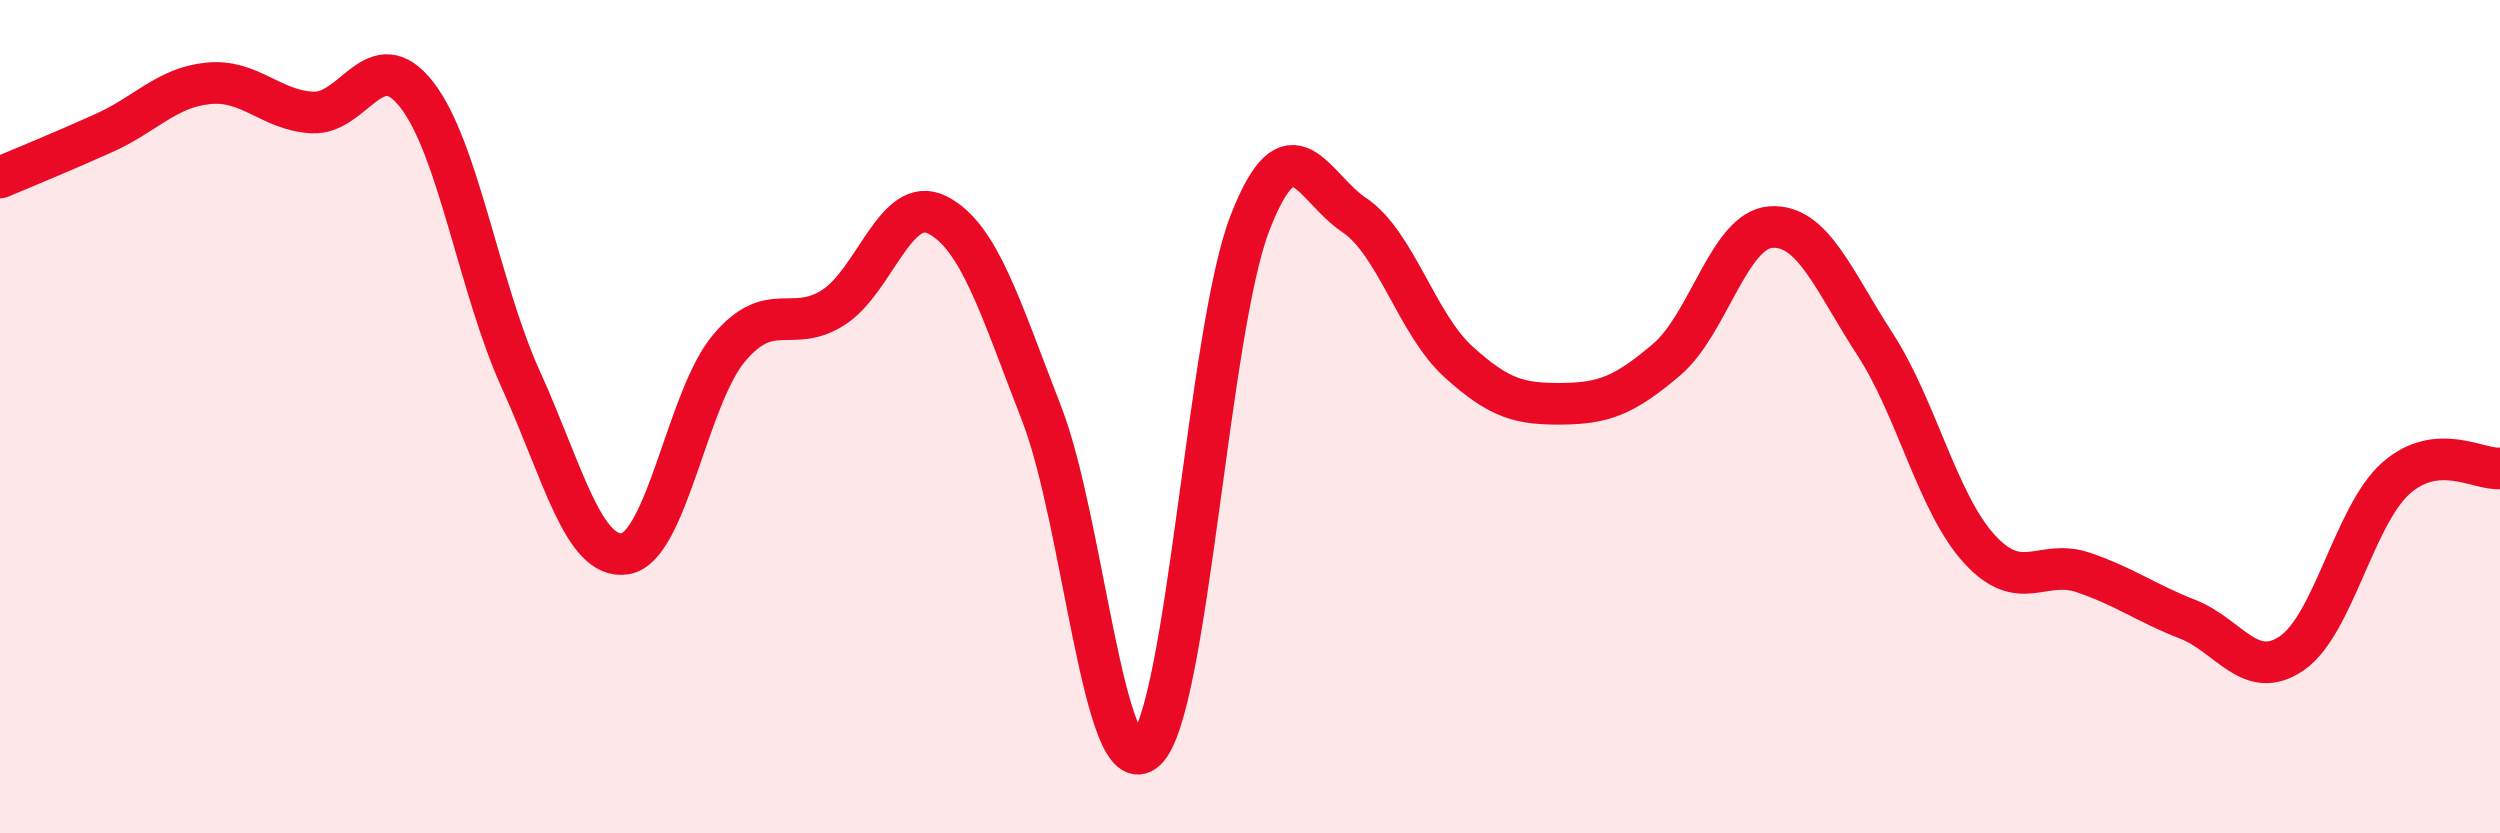 
    <svg width="60" height="20" viewBox="0 0 60 20" xmlns="http://www.w3.org/2000/svg">
      <path
        d="M 0,4.26 C 0.5,4.05 1.5,3.64 2.5,3.19 C 3.5,2.74 4,2.1 5,2 C 6,1.9 6.5,2.65 7.5,2.7 C 8.5,2.75 9,0.99 10,2.27 C 11,3.55 11.5,6.91 12.5,9.11 C 13.5,11.31 14,13.44 15,13.29 C 16,13.14 16.5,9.53 17.5,8.35 C 18.5,7.17 19,8.02 20,7.38 C 21,6.74 21.5,4.65 22.5,5.16 C 23.5,5.67 24,7.36 25,9.93 C 26,12.5 26.5,18.92 27.5,18 C 28.5,17.08 29,7.92 30,5.35 C 31,2.78 31.5,4.49 32.5,5.16 C 33.5,5.83 34,7.77 35,8.68 C 36,9.59 36.5,9.7 37.5,9.69 C 38.5,9.68 39,9.48 40,8.63 C 41,7.78 41.5,5.52 42.5,5.45 C 43.5,5.38 44,6.72 45,8.26 C 46,9.8 46.5,12.07 47.5,13.17 C 48.5,14.27 49,13.4 50,13.74 C 51,14.08 51.5,14.47 52.5,14.86 C 53.5,15.25 54,16.36 55,15.68 C 56,15 56.5,12.37 57.5,11.48 C 58.5,10.59 59.5,11.29 60,11.24L60 20L0 20Z"
        fill="#EB0A25"
        opacity="0.1"
        stroke-linecap="round"
        stroke-linejoin="round"
      />
      <path
        d="M 0,4.26 C 0.5,4.05 1.5,3.64 2.5,3.19 C 3.5,2.74 4,2.1 5,2 C 6,1.9 6.5,2.65 7.5,2.7 C 8.5,2.75 9,0.99 10,2.27 C 11,3.55 11.5,6.91 12.5,9.11 C 13.5,11.31 14,13.44 15,13.29 C 16,13.14 16.5,9.53 17.5,8.35 C 18.5,7.17 19,8.02 20,7.38 C 21,6.74 21.5,4.65 22.5,5.16 C 23.5,5.67 24,7.36 25,9.93 C 26,12.5 26.5,18.92 27.5,18 C 28.5,17.08 29,7.92 30,5.35 C 31,2.78 31.5,4.49 32.5,5.16 C 33.5,5.83 34,7.77 35,8.68 C 36,9.59 36.5,9.7 37.5,9.69 C 38.5,9.68 39,9.48 40,8.63 C 41,7.78 41.5,5.52 42.5,5.45 C 43.5,5.38 44,6.72 45,8.26 C 46,9.8 46.5,12.07 47.5,13.17 C 48.5,14.27 49,13.4 50,13.74 C 51,14.08 51.5,14.47 52.5,14.86 C 53.5,15.25 54,16.36 55,15.68 C 56,15 56.5,12.37 57.5,11.48 C 58.5,10.59 59.5,11.29 60,11.24"
        stroke="#EB0A25"
        stroke-width="1"
        fill="none"
        stroke-linecap="round"
        stroke-linejoin="round"
      />
    </svg>
  